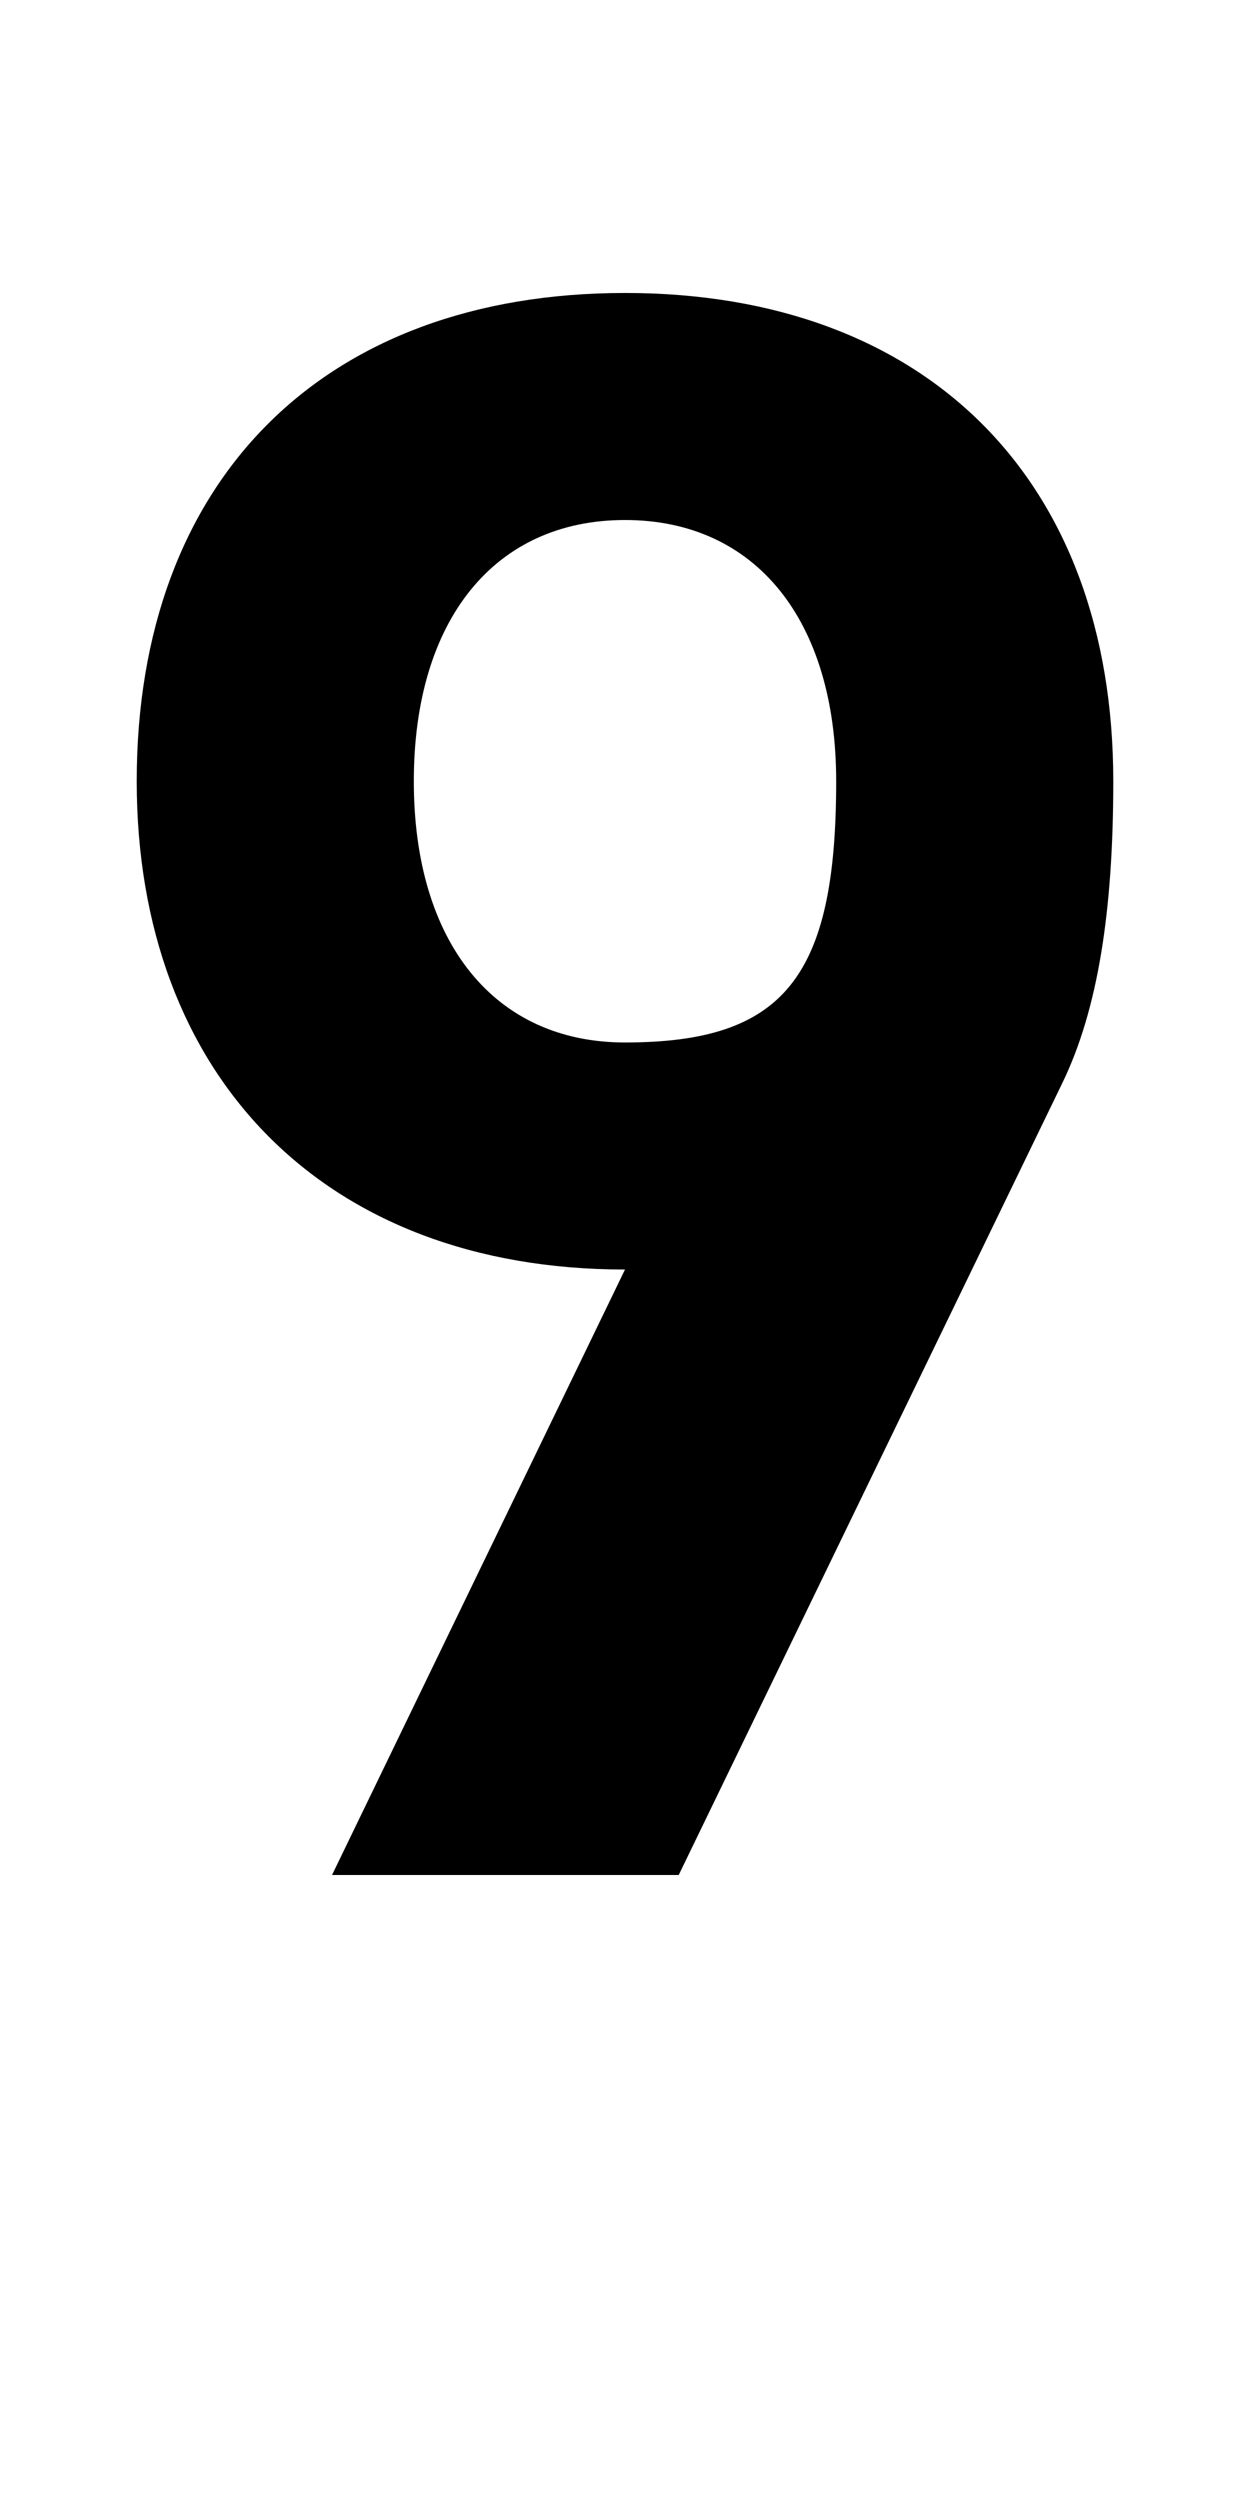 <?xml version="1.0" encoding="UTF-8" standalone="no"?>
<svg
   xmlns:dc="http://purl.org/dc/elements/1.1/"
   xmlns:cc="http://creativecommons.org/ns#"
   xmlns:rdf="http://www.w3.org/1999/02/22-rdf-syntax-ns#"
   xmlns:svg="http://www.w3.org/2000/svg"
   xmlns="http://www.w3.org/2000/svg"
   version="1.1"
   width="1024"
   height="2048"
   id="svg3355">
  <defs
     id="defs3357" />
  <path
     id="path3157-2-7-2-1-8-1"
     style="display:inline;fill:#000000;fill-opacity:1;stroke:none"
     d="m 512,240 c -246.999,0 -400,153.001 -400,400 0,240.899 153,400 400,400 L 272,1536 H 556 L 870.207,887.344 C 899.533,826.887 912,745.909 912,640 912,392.999 758.999,240 512,240 Z m 0,186 c 106.996,0 173,82.001 173,214 0,160.998 -43.003,214 -173,214 -107.001,0 -173,-82.001 -173,-214 0,-131.999 66.004,-214 173,-214 z" />
</svg>
